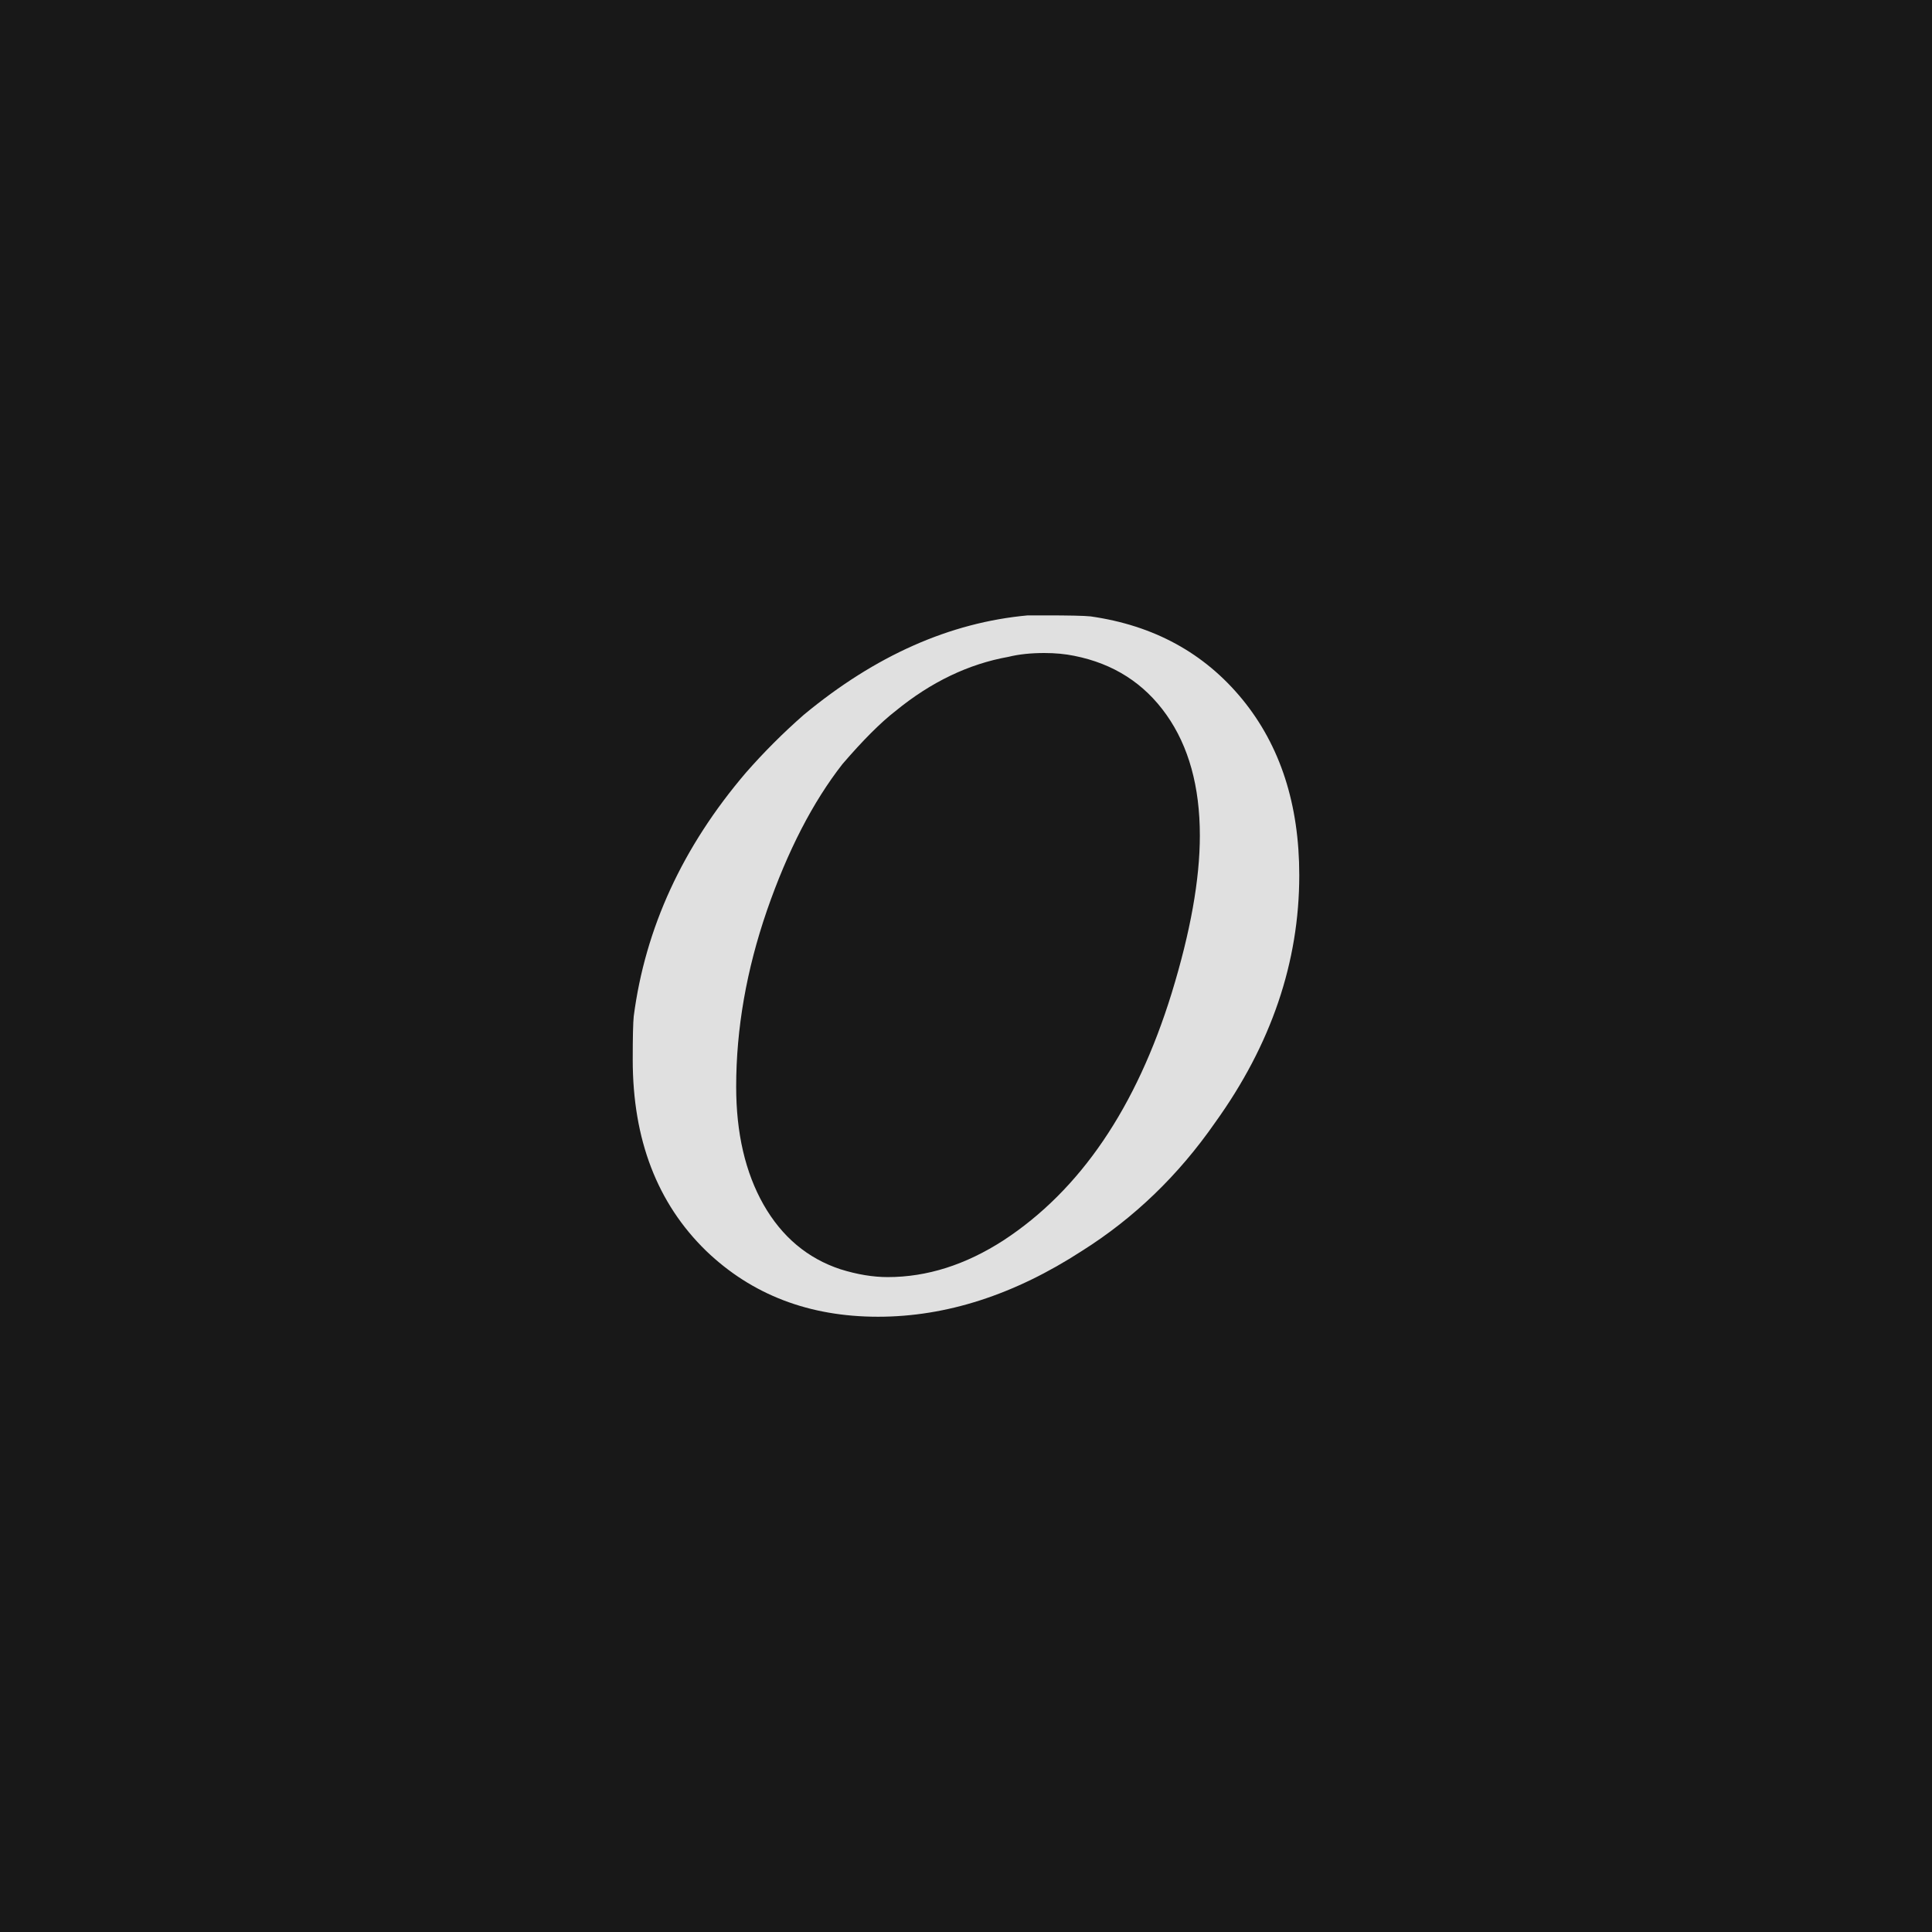 <svg xmlns="http://www.w3.org/2000/svg" version="1.1" width="96" height="96" viewbox="0 0 96 96"><rect x="0" y="0" width="96" height="96" fill="#181818"></rect><g transform="translate(29.04, 64.368)"><path d="M22.03-33.79L22.03-33.79 22.85-33.79Q24.67-33.79 25.15-33.74L25.15-33.74Q29.86-33.07 32.69-29.62 35.52-26.16 35.52-20.88L35.52-20.88Q35.52-14.4 31.34-8.59L31.34-8.59Q28.61-4.66 24.72-2.21L24.72-2.21Q19.68 1.06 14.59 1.06L14.59 1.06Q9.46 1.06 6.05-2.21L6.05-2.21Q2.4-5.76 2.4-11.71L2.4-11.71Q2.4-13.39 2.45-13.87L2.45-13.87Q3.31-20.45 8.02-25.97L8.02-25.97Q9.36-27.5 10.9-28.85L10.9-28.85Q16.22-33.26 22.03-33.79ZM30.58-22.85L30.58-22.85Q30.58-26.5 28.92-28.85 27.26-31.2 24.34-31.78L24.34-31.78Q23.66-31.92 22.85-31.92L22.85-31.92Q21.84-31.92 21.07-31.73L21.07-31.73Q18.1-31.2 15.46-29.04L15.46-29.04Q14.35-28.18 12.82-26.4L12.82-26.4Q10.61-23.57 9.07-19.13 7.54-14.69 7.54-10.37L7.54-10.37Q7.54-6.91 8.9-4.51 10.27-2.11 12.72-1.3L12.72-1.3Q13.97-0.91 15.07-0.91L15.07-0.91Q18-0.91 20.83-2.74L20.83-2.74Q26.54-6.48 29.18-15.02L29.18-15.02Q30.58-19.58 30.58-22.85Z" fill="#E0E0E0"></path></g></svg>